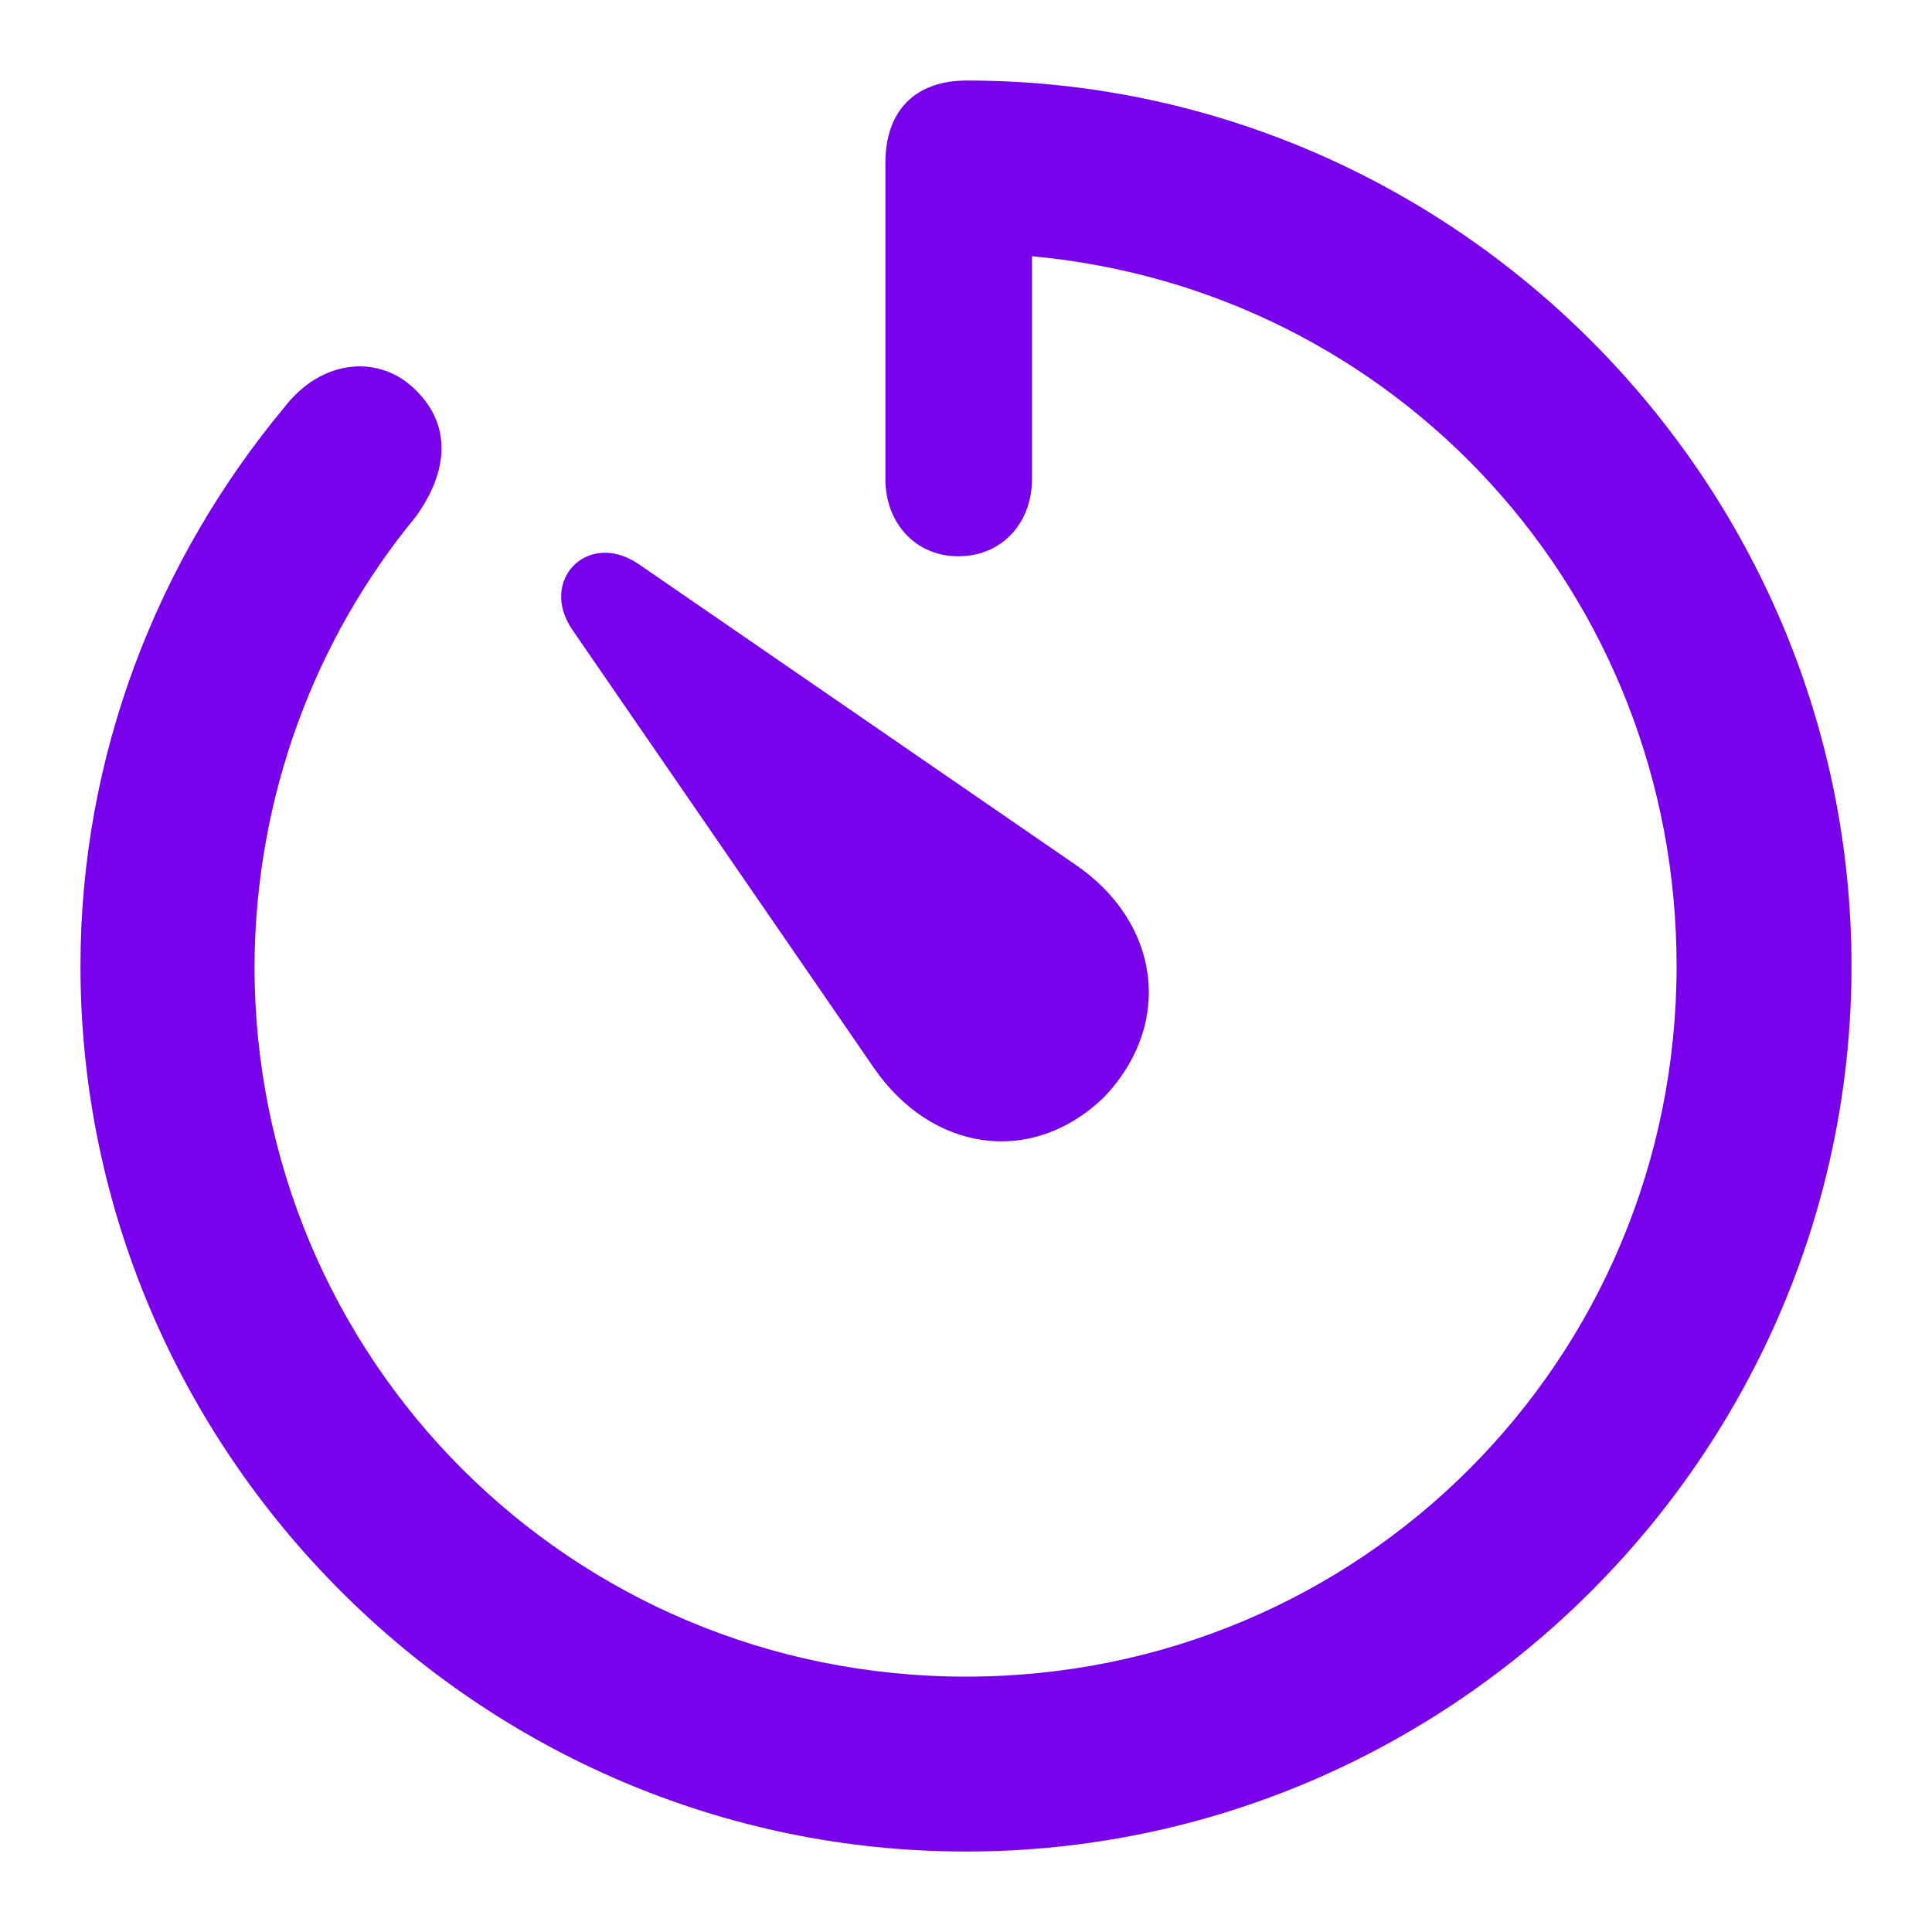 <svg width="40" height="40" viewBox="0 0 40 40" fill="none" xmlns="http://www.w3.org/2000/svg">
<path d="M19.999 38.334C30.08 38.334 38.333 30.063 38.333 20C38.333 9.937 30.08 1.667 20.017 1.667C18.934 1.667 18.331 2.306 18.331 3.371V9.92C18.331 10.825 18.952 11.517 19.84 11.517C20.745 11.517 21.366 10.825 21.366 9.92V5.305C28.909 5.997 34.712 12.28 34.712 20C34.712 28.146 28.181 34.713 19.999 34.713C11.818 34.713 5.269 28.146 5.269 20C5.287 16.468 6.529 13.221 8.605 10.701C9.262 9.795 9.368 8.837 8.623 8.092C7.878 7.329 6.671 7.417 5.89 8.429C3.263 11.588 1.666 15.634 1.666 20C1.666 30.063 9.919 38.334 19.999 38.334ZM22.857 22.716C24.312 21.189 24.01 19.095 22.271 17.906L13.22 11.677C12.173 10.967 11.143 12.014 11.853 13.043L18.083 22.095C19.272 23.834 21.348 24.171 22.857 22.716Z" fill="#7900EB"/>
</svg>
